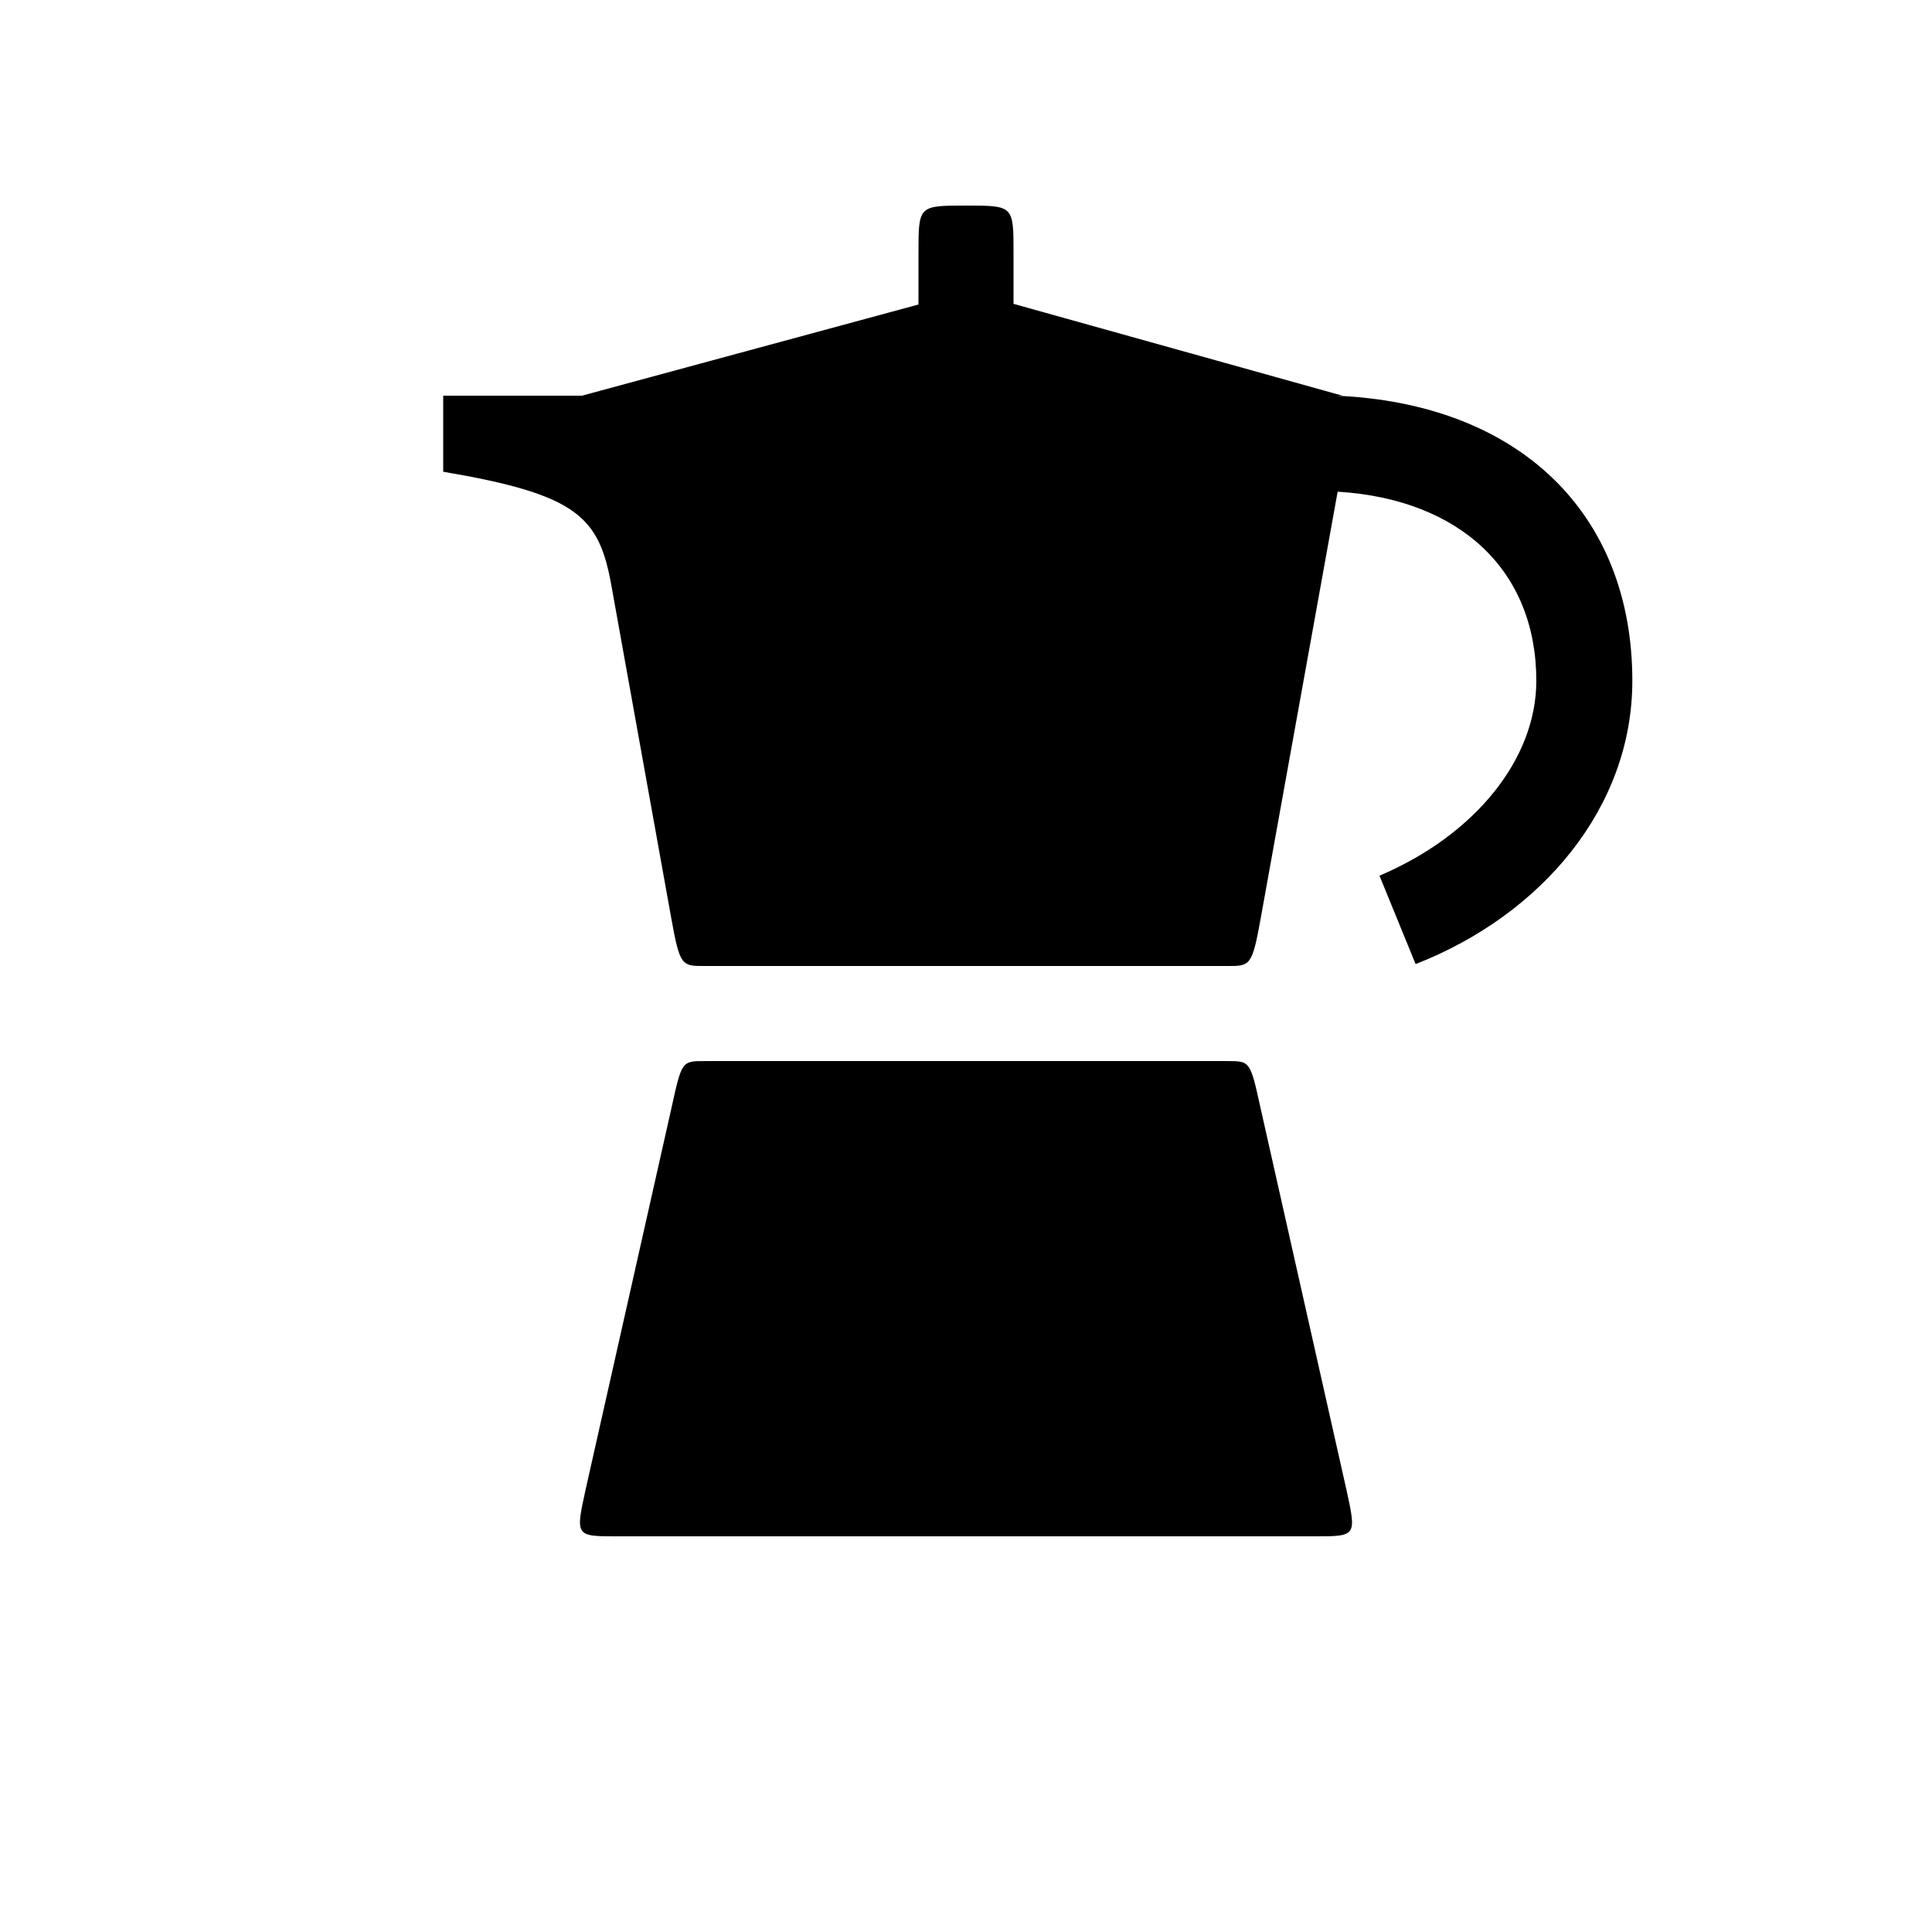 <?xml version="1.0" encoding="UTF-8"?>
<!-- The Best Svg Icon site in the world: iconSvg.co, Visit us! https://iconsvg.co -->
<svg fill="#000000" width="800px" height="800px" version="1.1" viewBox="144 144 512 512" xmlns="http://www.w3.org/2000/svg">
 <path d="m497.99 248.86h-236.54v20.152c35.52 6.047 41.312 11.84 44.586 30.23l15.871 88.168c2.266 12.594 2.769 12.594 8.816 12.594h138.55c6.047 0 6.551 0 8.816-12.594l20.402-113.11c32.496 2.016 52.648 20.906 52.648 50.129 0 20.656-16.121 40.809-41.562 51.641l9.574 23.426c33.504-13.098 57.434-41.562 57.434-75.066 0-44.586-30.23-73.555-78.594-75.57zm-19.898 188.93c-2.769-12.594-2.769-12.594-8.816-12.594h-138.55c-6.047 0-6.047 0-8.816 12.594l-22.672 100.76c-2.769 12.594-2.769 12.594 8.312 12.594h184.9c11.082 0 11.082 0 8.312-12.594zm-179.86-188.93h201.52l-99.25-27.711zm89.172-12.594h25.191v-25.191c0-12.594 0-12.594-12.594-12.594s-12.594 0-12.594 12.594z"/>
</svg>